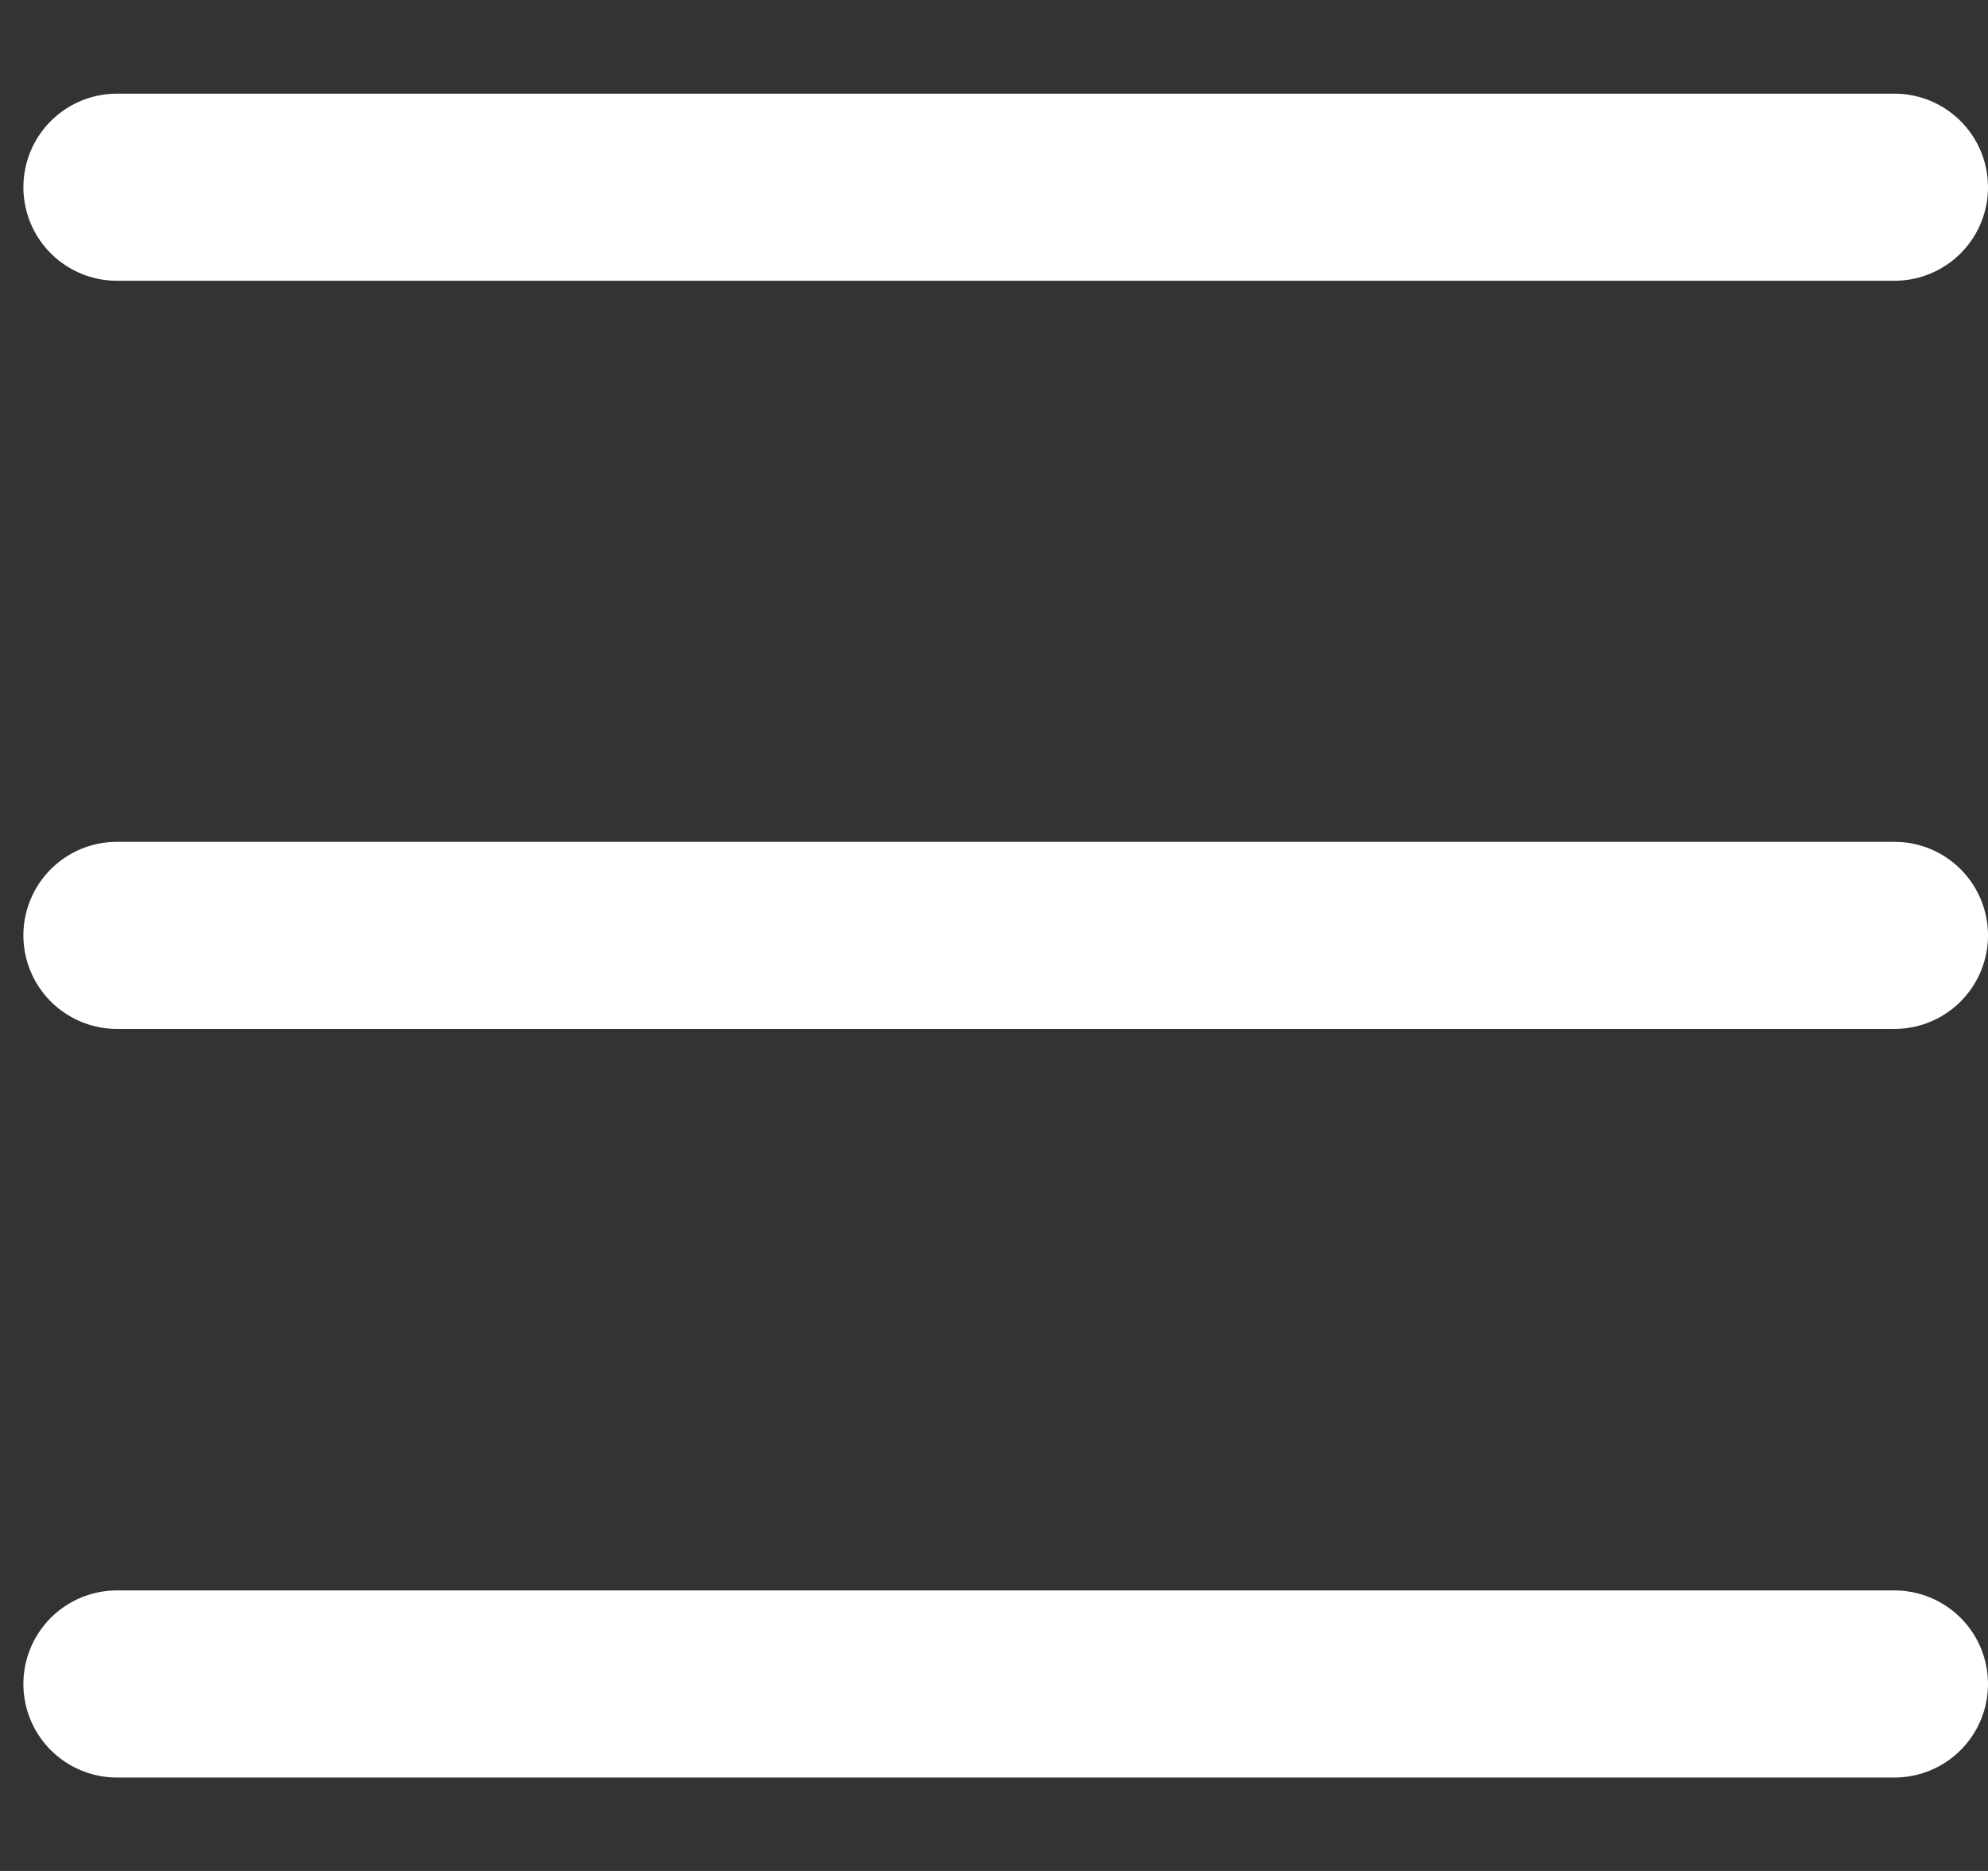 <svg width="17" height="16" viewBox="0 0 17 16" fill="none" xmlns="http://www.w3.org/2000/svg">
<rect x="0" y="0" width="17" height="16" fill="#333333" stroke="none"/>
<line x1="16.2" y1="1.601" x2="1" y2="1.601" stroke="white" stroke-width="1.6" stroke-linecap="round"/>
<line x1="16.2" y1="7.999" x2="1" y2="7.999" stroke="white" stroke-width="1.6" stroke-linecap="round"/>
<line x1="16.2" y1="14.401" x2="1" y2="14.401" stroke="white" stroke-width="1.6" stroke-linecap="round"/>
</svg>
